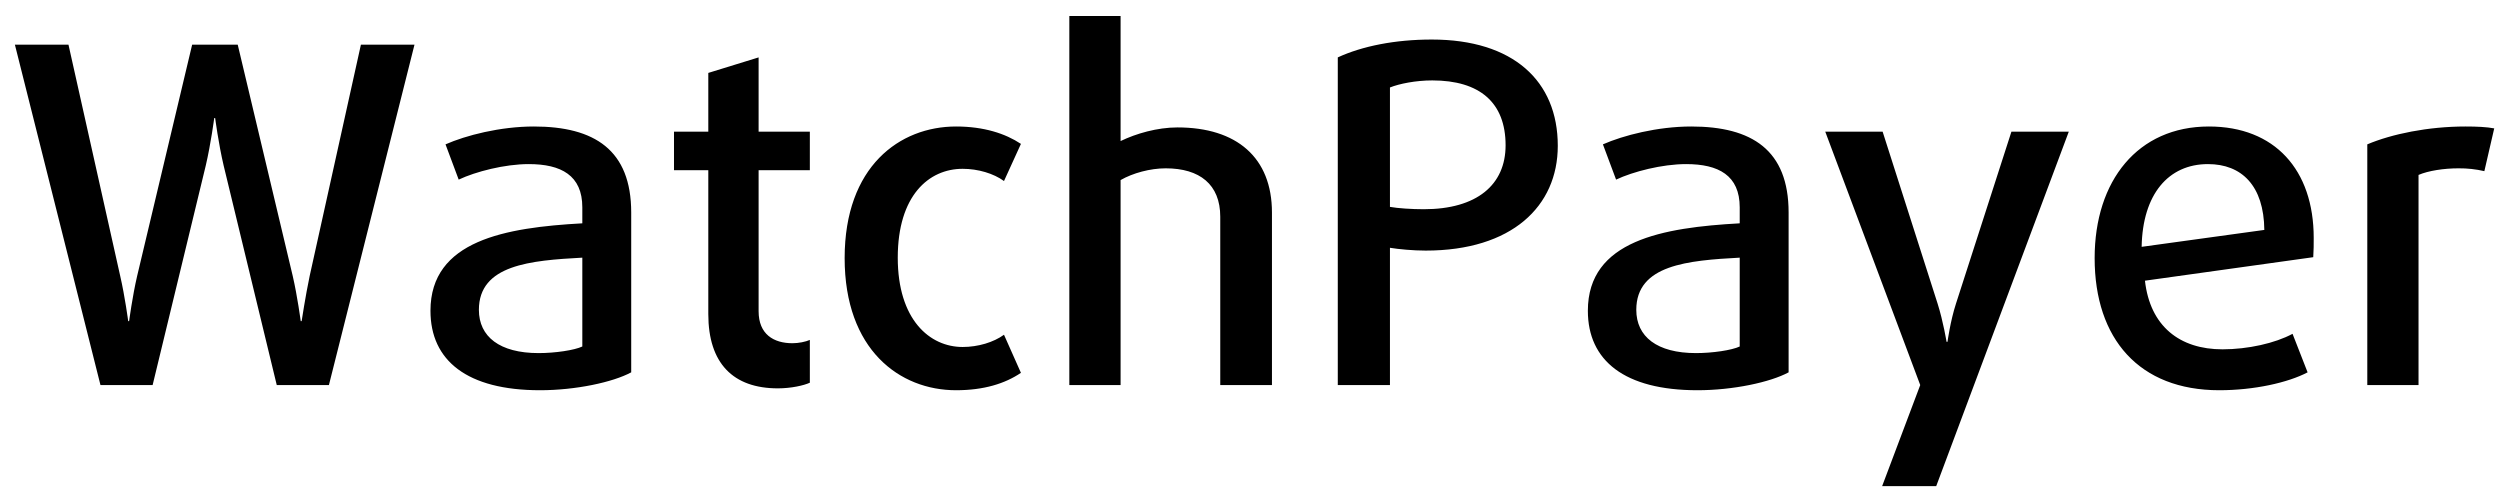 <svg width="97" height="19" viewBox="0 0 97 19" fill="none" xmlns="http://www.w3.org/2000/svg">
<path fill-rule="evenodd" clip-rule="evenodd" d="M16.082 1.734L12.762 14.94H10.738L8.677 6.422C8.476 5.565 8.348 4.58 8.348 4.58H8.312C8.312 4.58 8.184 5.565 7.984 6.422L5.922 14.94H3.898L0.578 1.734H2.657L4.664 10.708C4.846 11.493 4.974 12.459 4.974 12.459H5.01C5.01 12.459 5.138 11.493 5.321 10.708L7.455 1.734H9.224L11.358 10.708C11.54 11.493 11.668 12.459 11.668 12.459H11.704C11.704 12.459 11.85 11.493 12.015 10.708L14.003 1.734H16.082ZM24.491 14.447C23.779 14.831 22.338 15.141 20.952 15.141C18.125 15.141 16.702 13.992 16.702 12.058C16.702 9.322 19.621 8.83 22.594 8.665V8.045C22.594 6.805 21.773 6.367 20.514 6.367C19.584 6.367 18.453 6.659 17.797 6.969L17.286 5.601C18.07 5.255 19.402 4.908 20.715 4.908C23.068 4.908 24.491 5.82 24.491 8.246V14.447ZM22.594 13.444V9.997C20.587 10.106 18.581 10.271 18.581 12.022C18.581 13.061 19.384 13.7 20.898 13.7C21.536 13.7 22.284 13.59 22.594 13.444ZM31.422 14.849C31.185 14.958 30.692 15.068 30.182 15.068C28.449 15.068 27.482 14.101 27.482 12.186V6.604H26.151V5.109H27.482V2.829L29.434 2.227V5.109H31.422V6.604H29.434V12.076C29.434 12.97 30.017 13.317 30.747 13.317C30.984 13.317 31.258 13.262 31.422 13.189V14.849ZM39.612 14.466C38.992 14.885 38.171 15.141 37.095 15.141C34.906 15.141 32.772 13.572 32.772 10.015C32.772 6.458 34.906 4.908 37.095 4.908C38.171 4.908 39.01 5.182 39.612 5.583L38.955 7.024C38.554 6.732 37.952 6.55 37.35 6.55C36.037 6.55 34.833 7.589 34.833 9.997C34.833 12.405 36.073 13.463 37.35 13.463C37.952 13.463 38.554 13.28 38.955 12.988L39.612 14.466ZM49.352 14.94H47.346V8.41C47.346 7.152 46.543 6.531 45.23 6.531C44.628 6.531 43.953 6.714 43.479 6.987V14.94H41.49V0.622H43.479V5.473C44.081 5.182 44.901 4.944 45.686 4.944C47.984 4.944 49.352 6.112 49.352 8.246V14.94ZM60.442 5.656C60.442 8.009 58.654 9.723 55.316 9.723C54.824 9.723 54.258 9.669 53.93 9.614V14.94H51.906V2.227C52.854 1.789 54.131 1.534 55.553 1.534C58.709 1.534 60.442 3.139 60.442 5.656ZM58.417 5.638C58.417 3.978 57.414 3.12 55.572 3.12C54.933 3.12 54.295 3.248 53.93 3.394V8.027C54.24 8.082 54.769 8.118 55.243 8.118C57.304 8.118 58.417 7.17 58.417 5.638ZM69.398 14.447C68.686 14.831 67.245 15.141 65.859 15.141C63.032 15.141 61.609 13.992 61.609 12.058C61.609 9.322 64.528 8.83 67.501 8.665V8.045C67.501 6.805 66.68 6.367 65.421 6.367C64.491 6.367 63.36 6.659 62.704 6.969L62.193 5.601C62.977 5.255 64.309 4.908 65.622 4.908C67.975 4.908 69.398 5.82 69.398 8.246V14.447ZM67.501 13.444V9.997C65.494 10.106 63.488 10.271 63.488 12.022C63.488 13.061 64.29 13.7 65.804 13.7C66.443 13.7 67.191 13.59 67.501 13.444ZM80.269 5.109L75.125 18.862H73.027L74.505 14.94L70.82 5.109H73.046L75.18 11.784C75.399 12.478 75.526 13.262 75.526 13.262H75.563C75.563 13.262 75.672 12.459 75.891 11.784L78.043 5.109H80.269ZM89.772 9.231C89.772 9.468 89.772 9.723 89.754 9.979L83.224 10.891C83.424 12.66 84.573 13.554 86.233 13.554C87.218 13.554 88.276 13.317 88.951 12.952L89.535 14.447C88.769 14.849 87.455 15.141 86.106 15.141C83.005 15.141 81.272 13.152 81.272 10.015C81.272 7.006 82.95 4.908 85.704 4.908C88.258 4.908 89.772 6.586 89.772 9.231ZM87.856 8.921C87.838 7.206 86.981 6.367 85.668 6.367C84.136 6.367 83.132 7.535 83.096 9.577L87.856 8.921ZM96.776 4.981L96.393 6.641C96.064 6.564 95.727 6.528 95.39 6.531C94.824 6.531 94.222 6.623 93.839 6.787V14.94H91.851V5.601C92.8 5.2 94.204 4.908 95.663 4.908C96.101 4.908 96.484 4.926 96.776 4.981Z" fill="black"/>
</svg>
